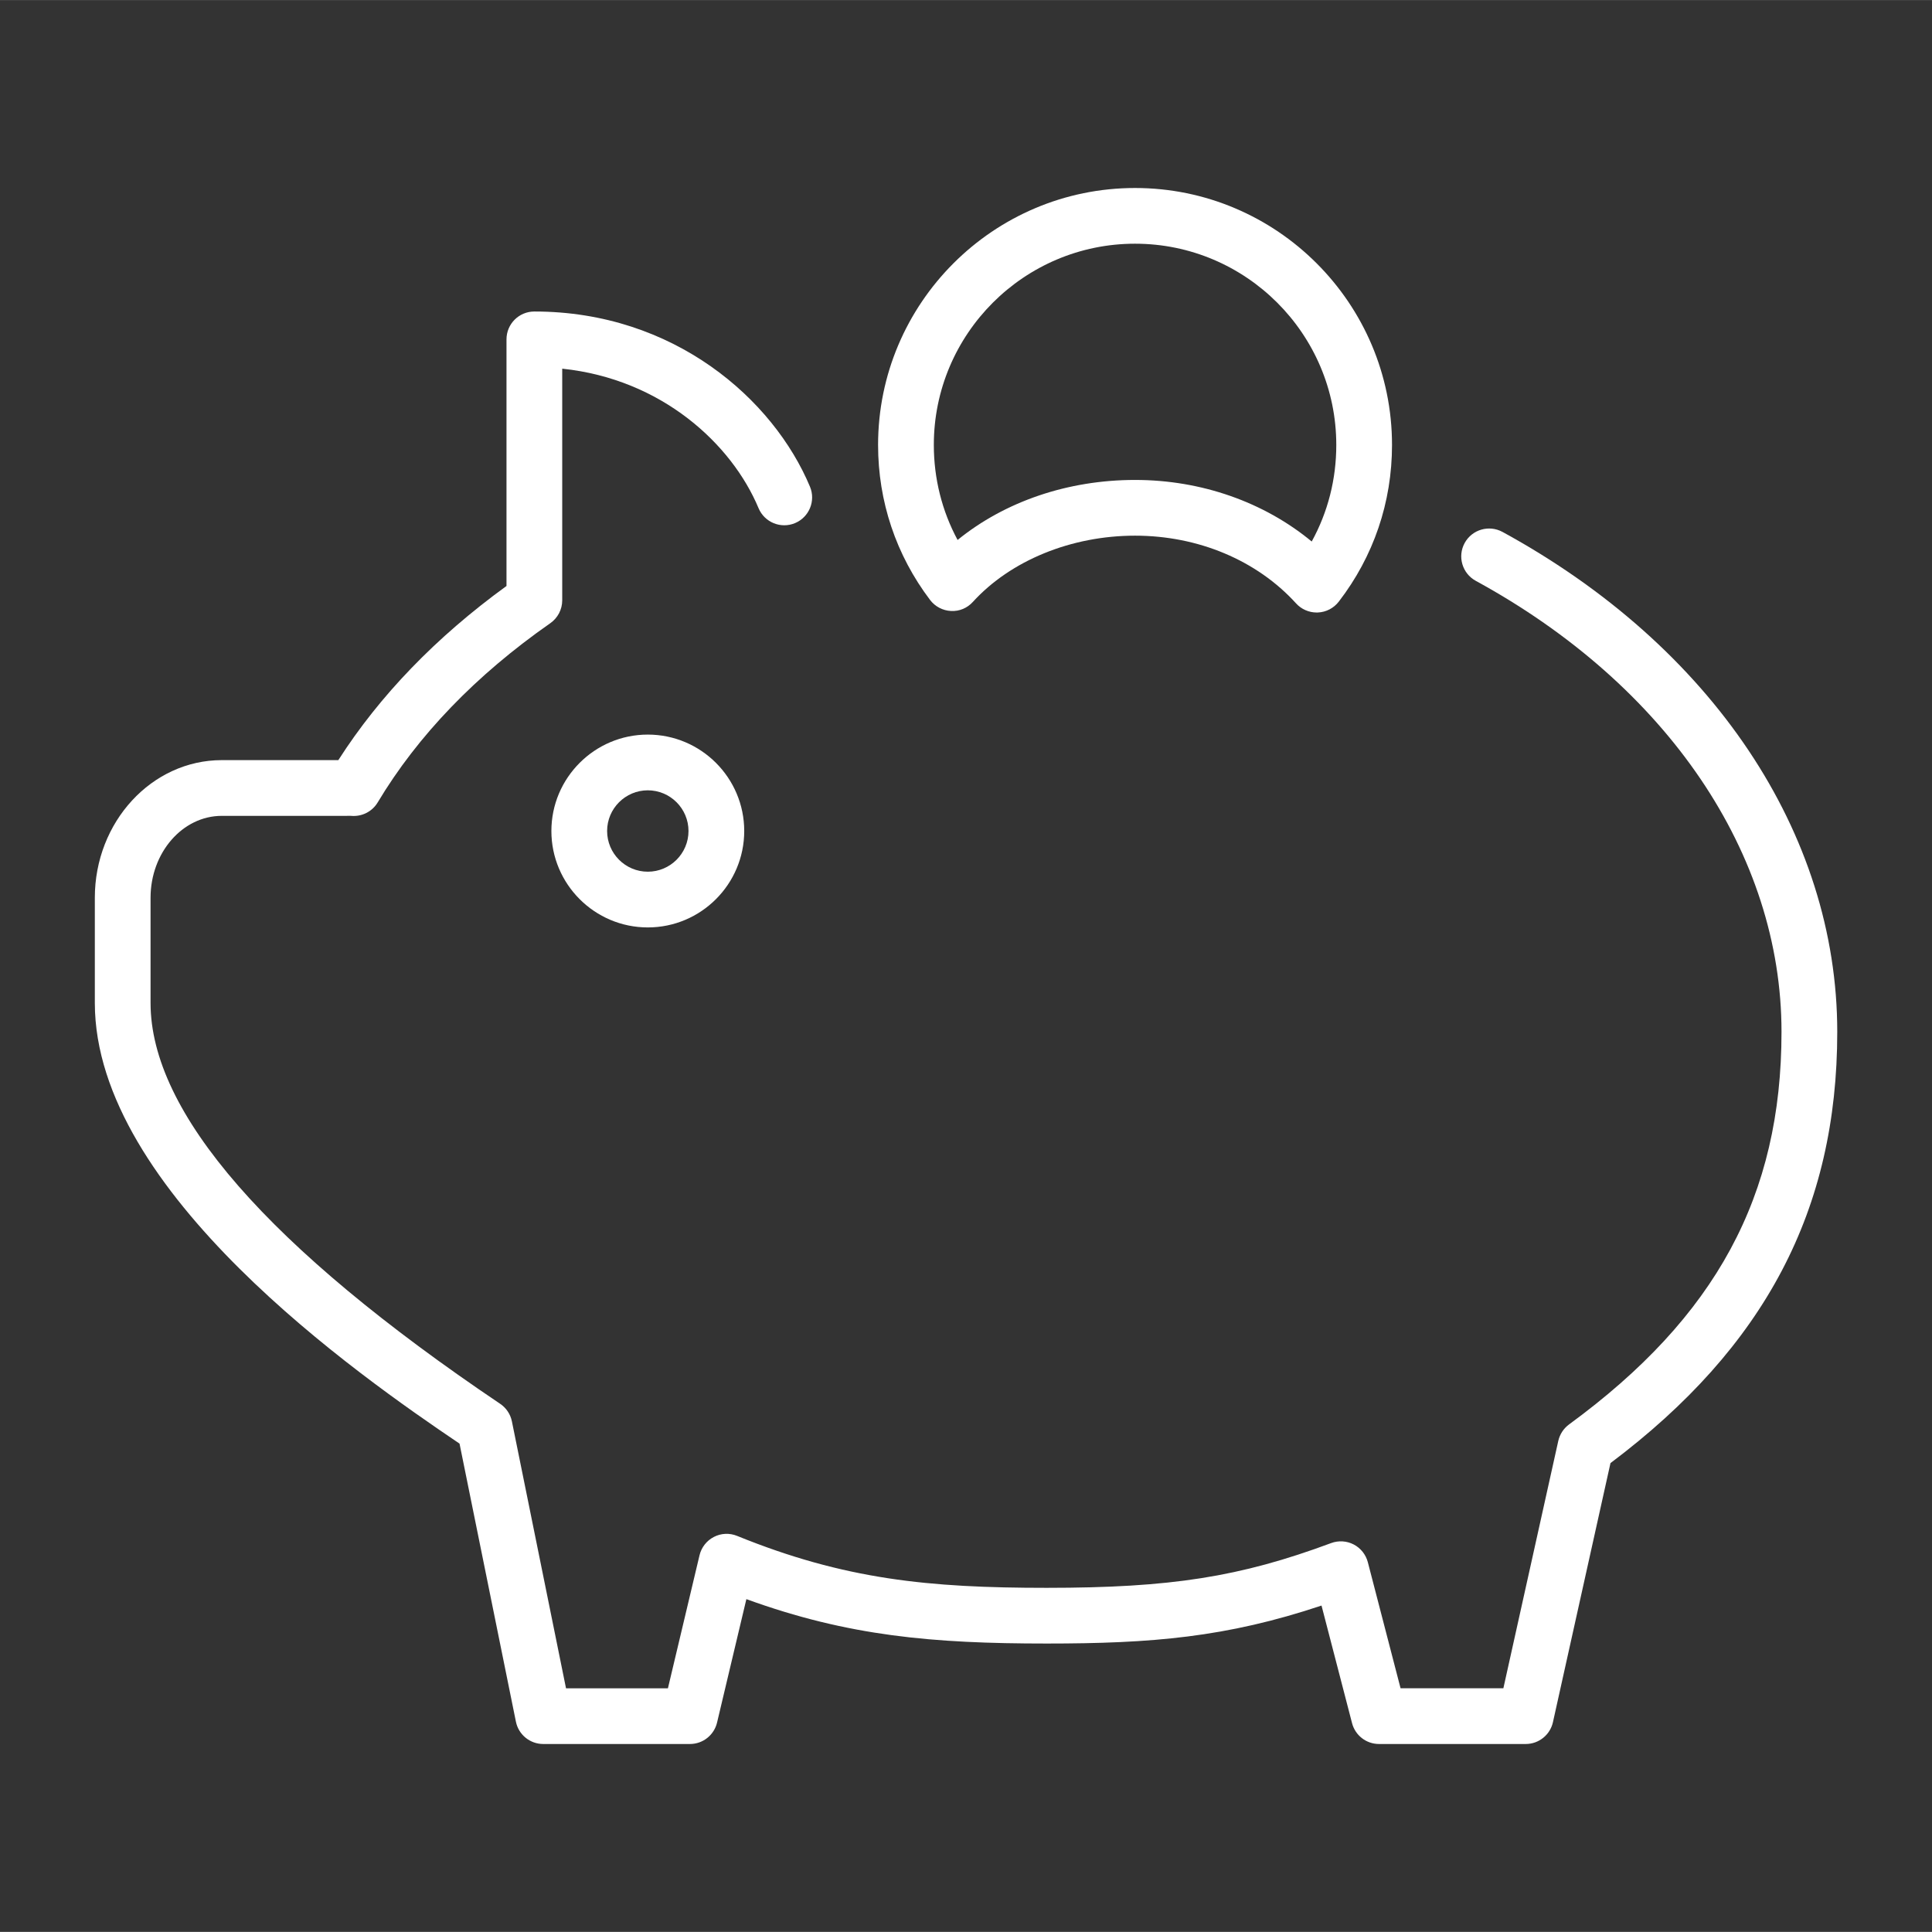 <?xml version="1.0" encoding="UTF-8"?> <svg xmlns="http://www.w3.org/2000/svg" xmlns:xlink="http://www.w3.org/1999/xlink" width="100.752px" height="100.748px" viewBox="0,0,256,255.983"><rect x="0" y="0" width="256" height="255.983" fill="#333333" stroke="none"/> <g fill="#ffffff" fill-rule="nonzero" stroke="none" stroke-width="1" stroke-linecap="butt" stroke-linejoin="miter" stroke-miterlimit="10" stroke-dasharray="" stroke-dashoffset="0" font-family="none" font-weight="none" font-size="none" text-anchor="none" style="mix-blend-mode: normal"> <g transform="translate(4.884,4.287) scale(2.541,2.541)"> <g> <path d="M26.831,41.646c0,2.772 2.255,5.028 5.028,5.028c2.773,0 5.028,-2.256 5.028,-5.028c0,-2.772 -2.256,-5.028 -5.028,-5.028c-2.772,0 -5.028,2.256 -5.028,5.028zM33.981,41.646c0,1.17 -0.952,2.122 -2.122,2.122c-1.17,0 -2.122,-0.952 -2.122,-2.122c0,-1.17 0.952,-2.122 2.122,-2.122c1.17,0 2.122,0.952 2.122,2.122z"></path> <path d="M76.427,26.049c-0.705,-0.382 -1.587,-0.125 -1.972,0.579c-0.385,0.704 -0.125,1.587 0.579,1.972c9.984,5.449 15.944,14.242 15.944,23.521c0,8.55 -3.417,14.863 -11.079,20.47c-0.284,0.209 -0.483,0.514 -0.561,0.857l-2.864,12.902h-5.361l-1.707,-6.575c-0.104,-0.397 -0.37,-0.733 -0.734,-0.923c-0.364,-0.19 -0.794,-0.216 -1.178,-0.074c-4.756,1.767 -8.36,2.334 -14.835,2.334c-6.147,0 -10.541,-0.432 -16.143,-2.708c-0.393,-0.161 -0.836,-0.141 -1.212,0.054c-0.377,0.194 -0.65,0.544 -0.748,0.956l-1.648,6.937h-5.314l-2.822,-13.919c-0.076,-0.374 -0.296,-0.703 -0.612,-0.916c-12.098,-8.15 -18.231,-15.182 -18.231,-20.902v-5.487c0,-2.355 1.667,-4.271 3.715,-4.271h6.453l0.126,-0.001c0.057,-0.001 0.109,-0.004 0.165,0.001c0.555,0.051 1.097,-0.218 1.385,-0.7c2.09,-3.49 5.119,-6.635 9.002,-9.347c0.389,-0.272 0.621,-0.717 0.621,-1.191v-12.081c5.183,0.541 8.835,3.921 10.238,7.274c0.309,0.74 1.161,1.089 1.901,0.78c0.74,-0.31 1.09,-1.161 0.78,-1.901c-1.901,-4.546 -7.082,-9.134 -14.372,-9.134c-0.803,0 -1.453,0.65 -1.453,1.453v12.86c-3.668,2.663 -6.613,5.712 -8.769,9.081h-6.077c-3.651,0 -6.621,3.22 -6.621,7.177v5.487c0,9.841 13.759,19.425 19.018,22.978l2.94,14.5c0.137,0.677 0.732,1.164 1.424,1.164h7.651c0.673,0 1.258,-0.462 1.414,-1.117l1.529,-6.437c5.311,1.929 9.722,2.315 15.66,2.315c5.476,0 9.365,-0.322 14.332,-1.98l1.592,6.131c0.166,0.641 0.744,1.088 1.406,1.088h7.651c0.681,0 1.271,-0.474 1.419,-1.138l3,-13.51c8.064,-6.057 11.826,-13.216 11.826,-22.487c0,-10.36 -6.527,-20.106 -17.458,-26.072z"></path> <path d="M47.67,30.172c0.44,0.024 0.85,-0.153 1.14,-0.473c1.972,-2.163 5.134,-3.454 8.457,-3.454c3.296,0 6.356,1.287 8.396,3.531c0.275,0.304 0.667,0.476 1.075,0.476c0.02,0 0.039,0 0.059,-0.001c0.43,-0.017 0.83,-0.224 1.093,-0.565c1.818,-2.36 2.778,-5.186 2.777,-8.171c0,-7.389 -6.012,-13.4 -13.4,-13.4c-7.388,0 -13.4,6.011 -13.4,13.4c0,2.945 0.938,5.741 2.712,8.083c0.26,0.343 0.66,0.554 1.091,0.574zM57.267,11.02c5.786,0 10.494,4.708 10.494,10.495c0.001,1.788 -0.438,3.502 -1.281,5.035c-2.491,-2.058 -5.756,-3.211 -9.212,-3.211c-3.505,0 -6.784,1.124 -9.255,3.13c-0.814,-1.514 -1.239,-3.2 -1.239,-4.955c-0.001,-5.786 4.706,-10.494 10.493,-10.494z"></path> </g> </g> </g> </svg> 